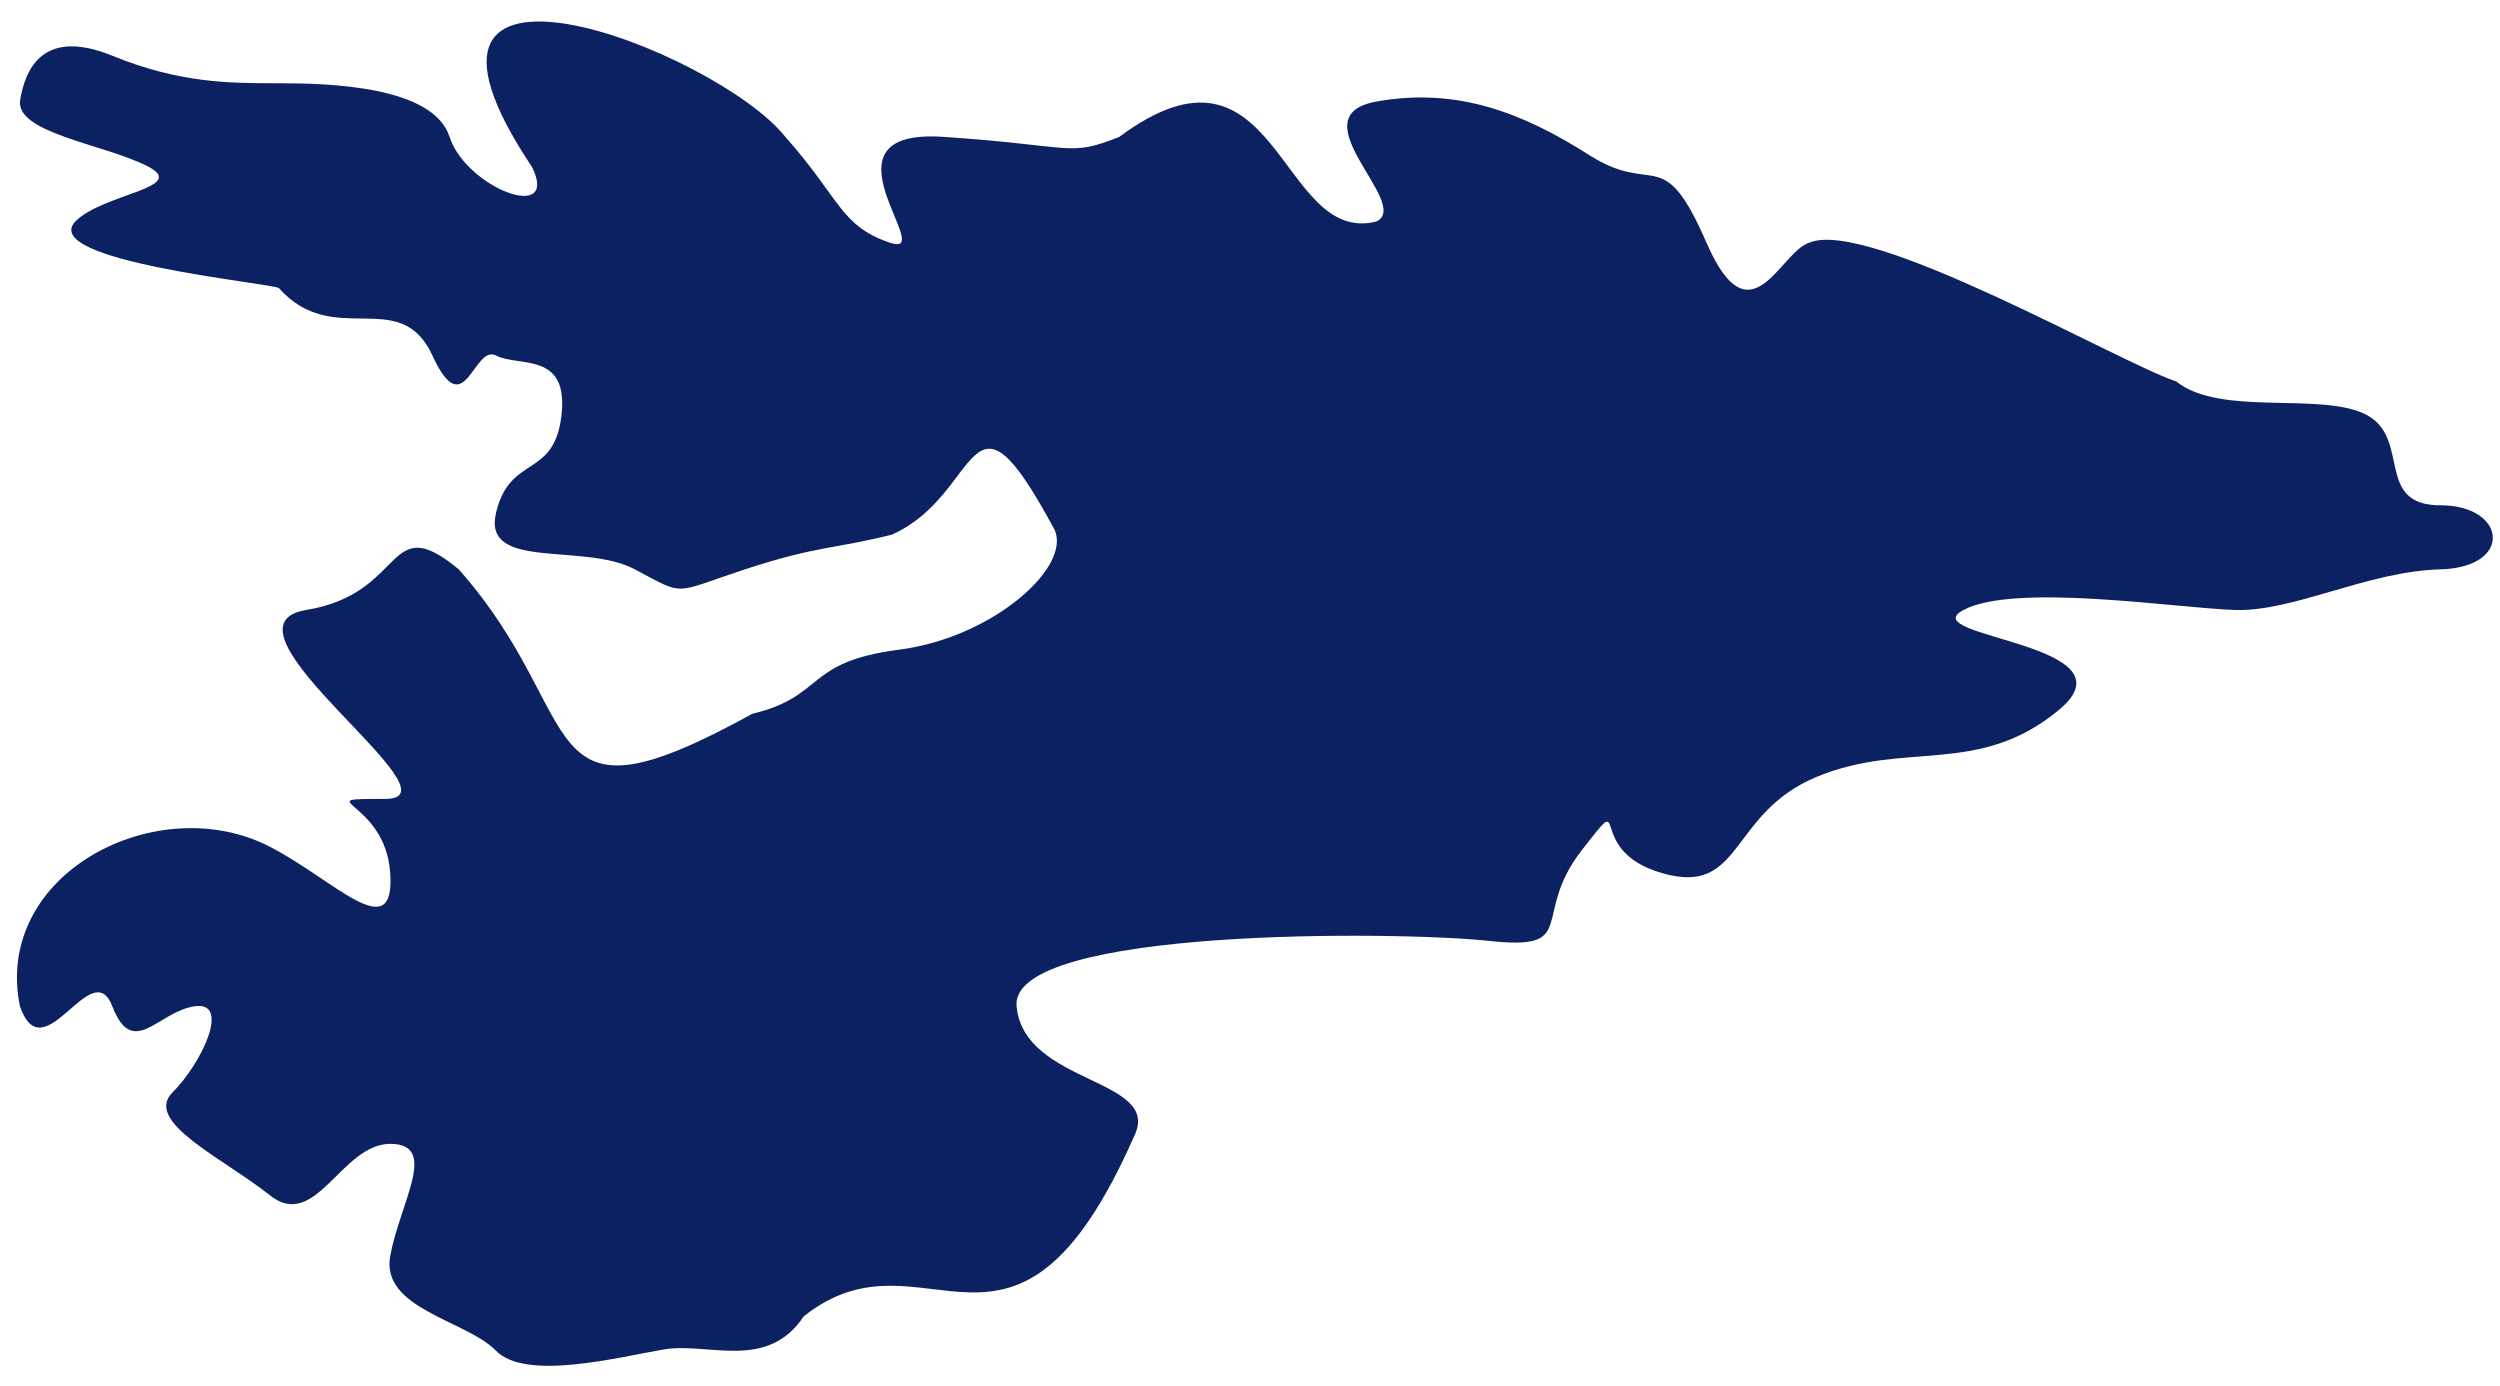 <?xml version="1.0" encoding="UTF-8"?><svg xmlns="http://www.w3.org/2000/svg" xmlns:xlink="http://www.w3.org/1999/xlink" xmlns:avocode="https://avocode.com/" id="SVGDoc9b20e2b92ba142989c91a18801db900a" width="92px" height="51px" version="1.1" viewBox="0 0 92 51" aria-hidden="true"><defs><linearGradient class="cerosgradient" data-cerosgradient="true" id="CerosGradient_id941c8e285" gradientUnits="userSpaceOnUse" x1="50%" y1="100%" x2="50%" y2="0%"><stop offset="0%" stop-color="#d1d1d1"/><stop offset="100%" stop-color="#d1d1d1"/></linearGradient><linearGradient/></defs><g><g><path d="M5.402,6.103c1.621,0.81 -1.621,1.013 -2.634,2.051c-1.359,1.463 7.29,2.269 7.496,2.449c2.026,2.271 4.457,-0.111 5.649,2.481c1.193,2.593 1.509,-0.431 2.342,0c0.833,0.432 2.678,-0.161 2.408,2.195c-0.27,2.355 -1.891,1.426 -2.408,3.586c-0.517,2.161 3.218,1.081 5.109,2.087c1.891,1.006 1.35,0.885 4.052,0c2.701,-0.884 3.241,-0.736 5.402,-1.276c3.349,-1.483 2.763,-6.152 5.942,-0.27c0.81,1.35 -2.161,4.051 -5.672,4.502c-3.511,0.452 -2.701,1.71 -5.402,2.359c-8.265,4.553 -5.92,0.19 -10.804,-5.315c-2.701,-2.235 -1.891,0.885 -5.611,1.495c-3.719,0.609 5.881,6.953 2.91,6.953c-2.972,0 0,0 0.18,2.736c0.181,2.737 -2.071,0.235 -4.432,-0.977c-4.127,-2.133 -10.194,0.98 -9.196,5.872c0.869,2.5 2.643,-1.959 3.4,0c0.757,1.96 1.674,0.202 3.025,0c1.35,-0.201 0.27,2.092 -0.811,3.173c-1.08,1.08 1.891,2.431 3.582,3.781c1.691,1.351 2.631,-1.891 4.432,-1.891c1.802,0 0.36,2.161 0,4.12c-0.359,1.958 2.791,2.363 3.894,3.495c1.104,1.132 4.569,0.218 6.189,-0.052c1.621,-0.27 3.782,0.811 5.133,-1.215c4.482,-3.561 7.726,3.414 12.154,-6.618c1.081,-2.16 -4.051,-1.89 -4.321,-4.793c-0.27,-2.902 14.045,-2.77 17.399,-2.405c3.353,0.365 1.508,-0.905 3.399,-3.336c1.89,-2.431 0,0 2.971,0.846c2.971,0.847 2.431,-2.196 5.672,-3.547c3.241,-1.35 5.942,0 8.914,-2.461c2.971,-2.461 -5.403,-2.671 -3.512,-3.679c1.891,-1.009 7.833,-0.072 9.994,-0.002c2.161,0.069 4.862,-1.421 7.563,-1.495c2.701,-0.074 2.431,-2.357 0,-2.357c-2.431,0 -1.081,-2.431 -2.701,-3.316c-1.621,-0.886 -5.402,0.075 -7.023,-1.243c-2,-0.645 -11.337,-6.034 -13.505,-5.104c-1.081,0.331 -2.161,3.721 -3.782,0c-1.62,-3.72 -1.89,-1.681 -4.321,-3.228c-2.431,-1.548 -4.862,-2.505 -7.833,-1.965c-2.972,0.541 1.35,3.782 0,4.415c-3.593,0.899 -3.598,-7.468 -9.454,-3.117c-1.891,0.756 -1.621,0.323 -6.483,-0.001c-4.861,-0.324 -0.135,4.511 -1.958,3.896c-1.823,-0.614 -1.823,-1.614 -3.849,-3.896c-2.555,-3.201 -15.555,-8.206 -9.318,1.118c1.013,2.077 -2.431,0.759 -3.039,-1.118c-0.608,-1.877 -4.457,-1.972 -6.28,-1.972c-1.823,0 -3.646,0 -6.131,-1.013c-2.484,-1.012 -3.188,0.406 -3.39,1.621c-0.203,1.215 3.038,1.621 4.659,2.431z" fill="#0c2162" fill-opacity="1"/></g></g></svg>